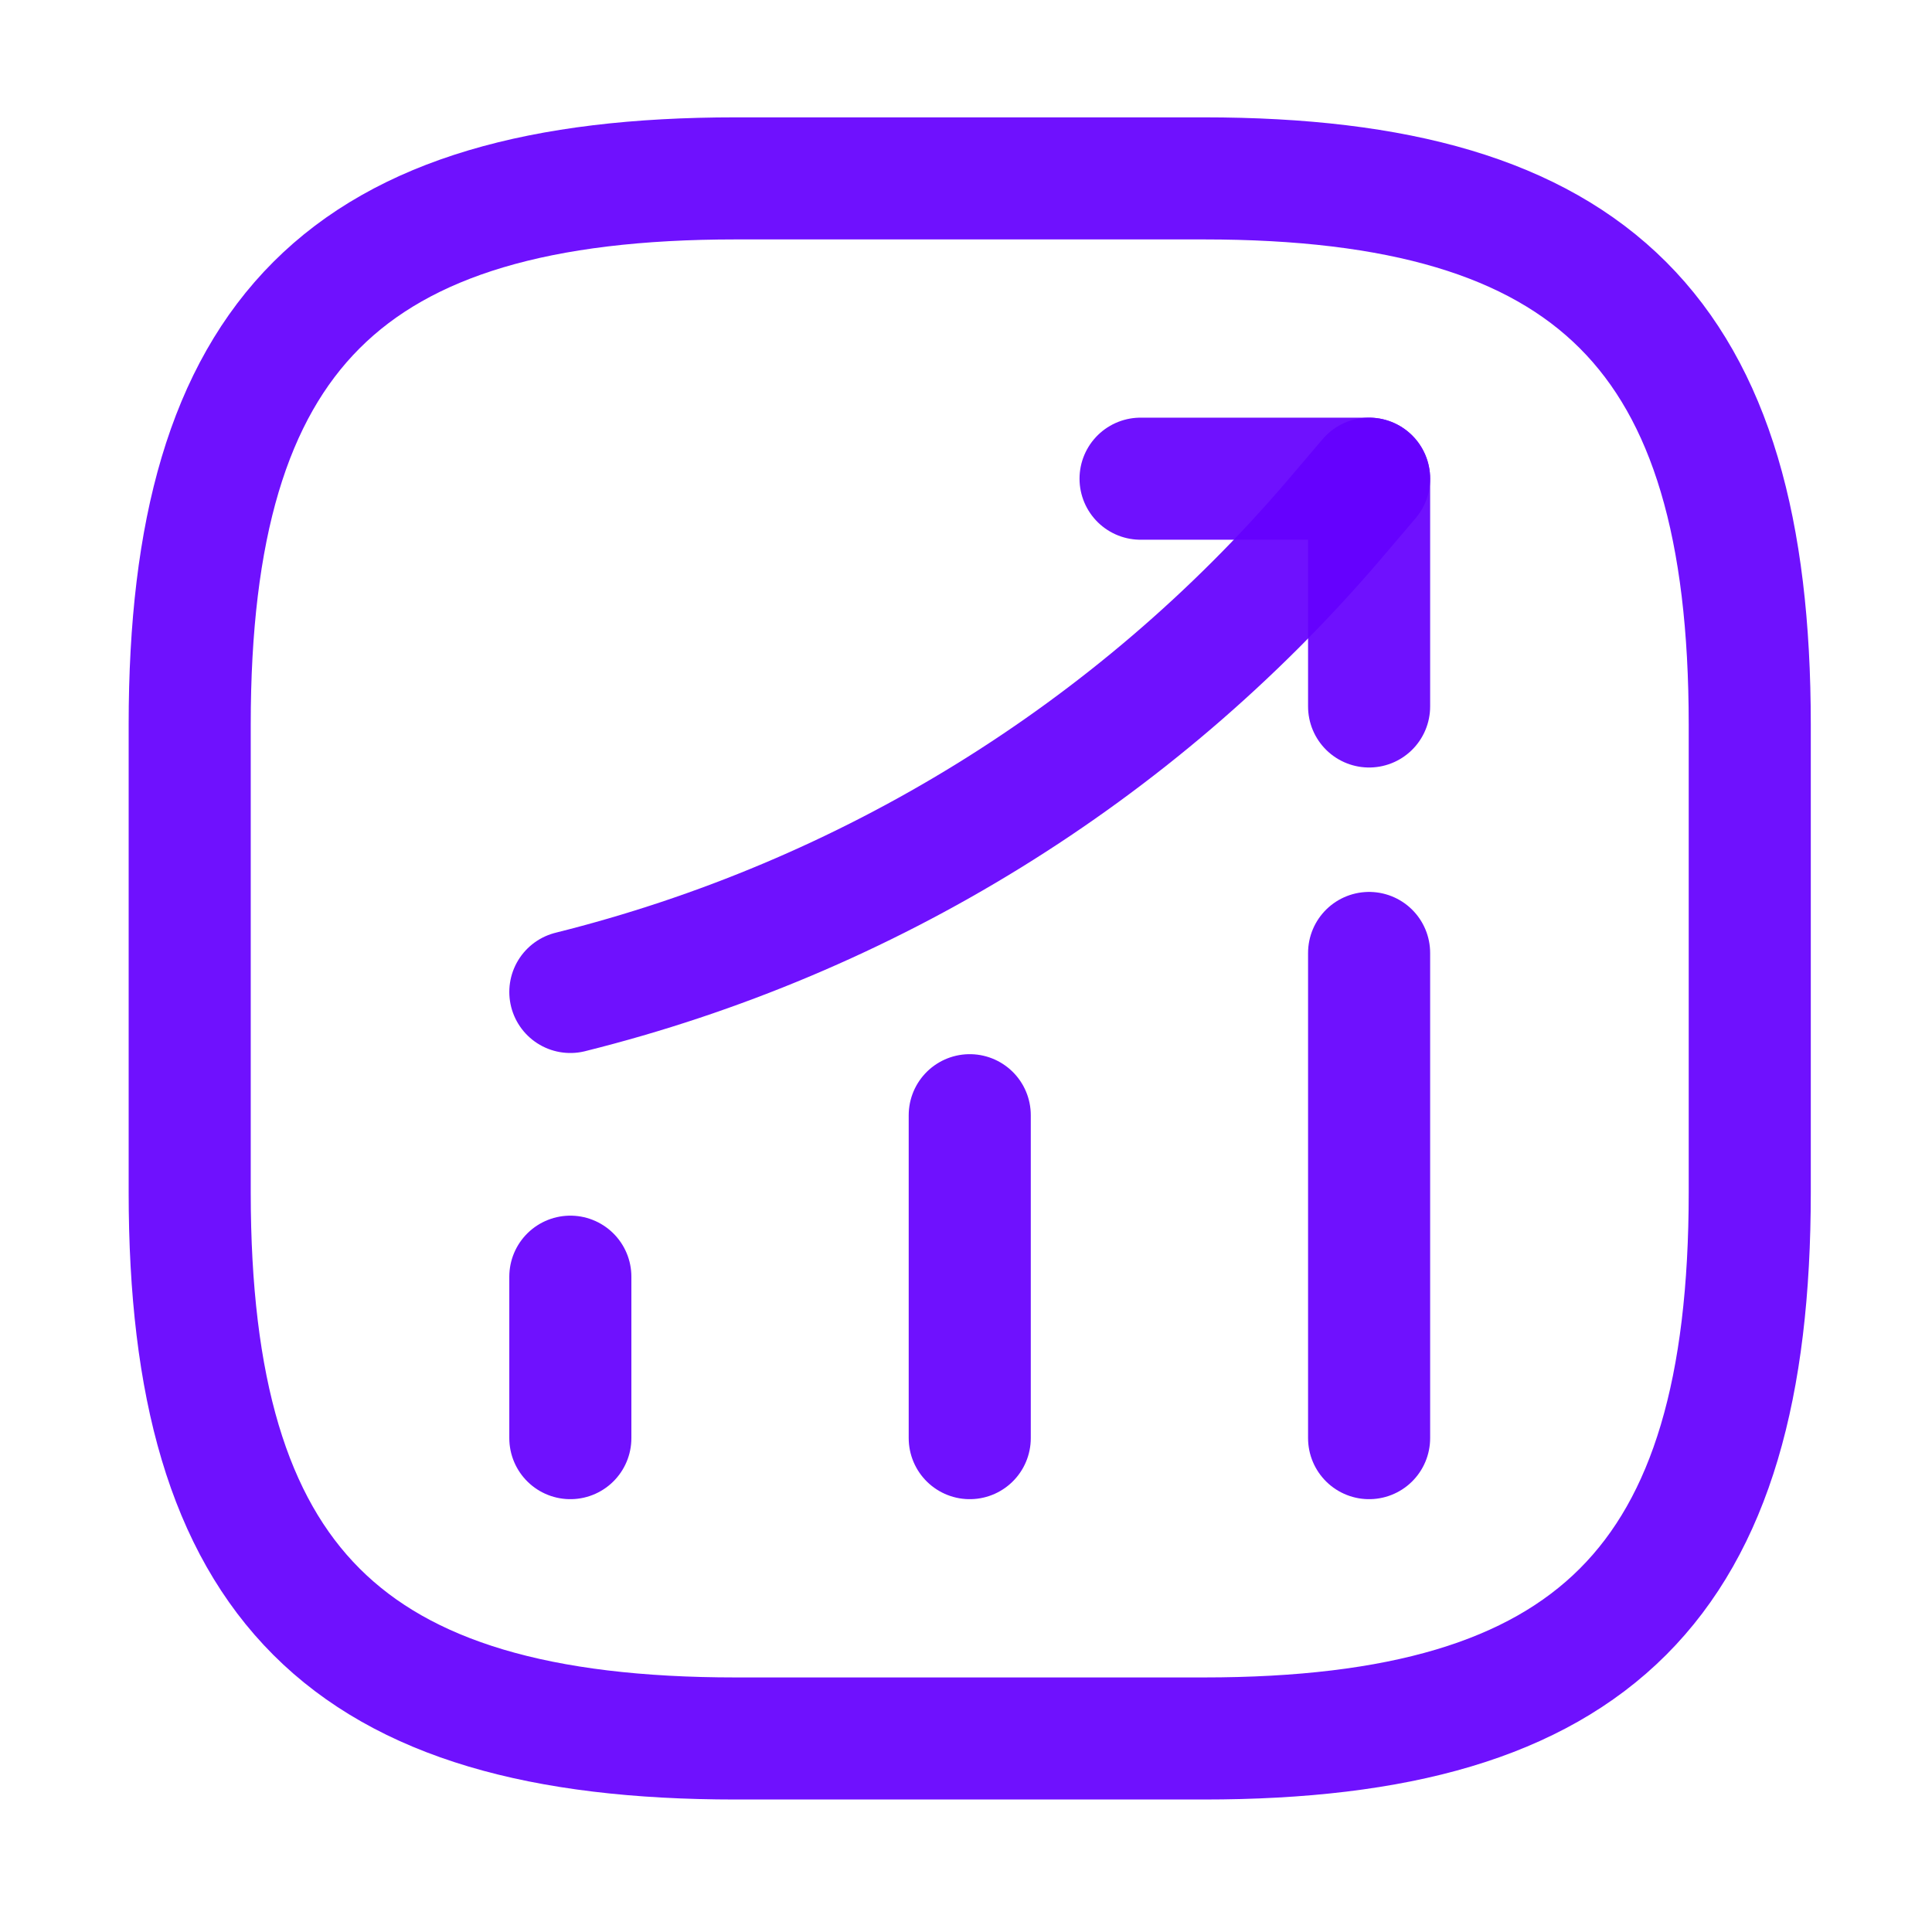 <svg xmlns="http://www.w3.org/2000/svg" width="48" height="48" viewBox="0 0 48 48" fill="none"><path d="M14.17 35.73V31.719" stroke="#6500FE" stroke-opacity="0.933" stroke-width="3.033" stroke-linecap="round"></path><path d="M24.093 35.73V27.707" stroke="#6500FE" stroke-opacity="0.933" stroke-width="3.033" stroke-linecap="round"></path><path d="M34.015 35.73V23.676" stroke="#6500FE" stroke-opacity="0.933" stroke-width="3.033" stroke-linecap="round"></path><path d="M34.015 11.893L33.124 12.94C28.182 18.715 21.554 22.804 14.17 24.645" stroke="#6500FE" stroke-opacity="0.933" stroke-width="3.033" stroke-linecap="round"></path><path d="M28.337 11.893H34.015V17.552" stroke="#6500FE" stroke-opacity="0.933" stroke-width="3.033" stroke-linecap="round" stroke-linejoin="round"></path><path d="M18.279 43.192H29.906C39.596 43.192 43.472 39.316 43.472 29.626V17.998C43.472 8.308 39.596 4.432 29.906 4.432H18.279C8.589 4.432 4.713 8.308 4.713 17.998V29.626C4.713 39.316 8.589 43.192 18.279 43.192Z" stroke="#6500FE" stroke-opacity="0.933" stroke-width="3.033" stroke-linecap="round" stroke-linejoin="round"></path></svg>
